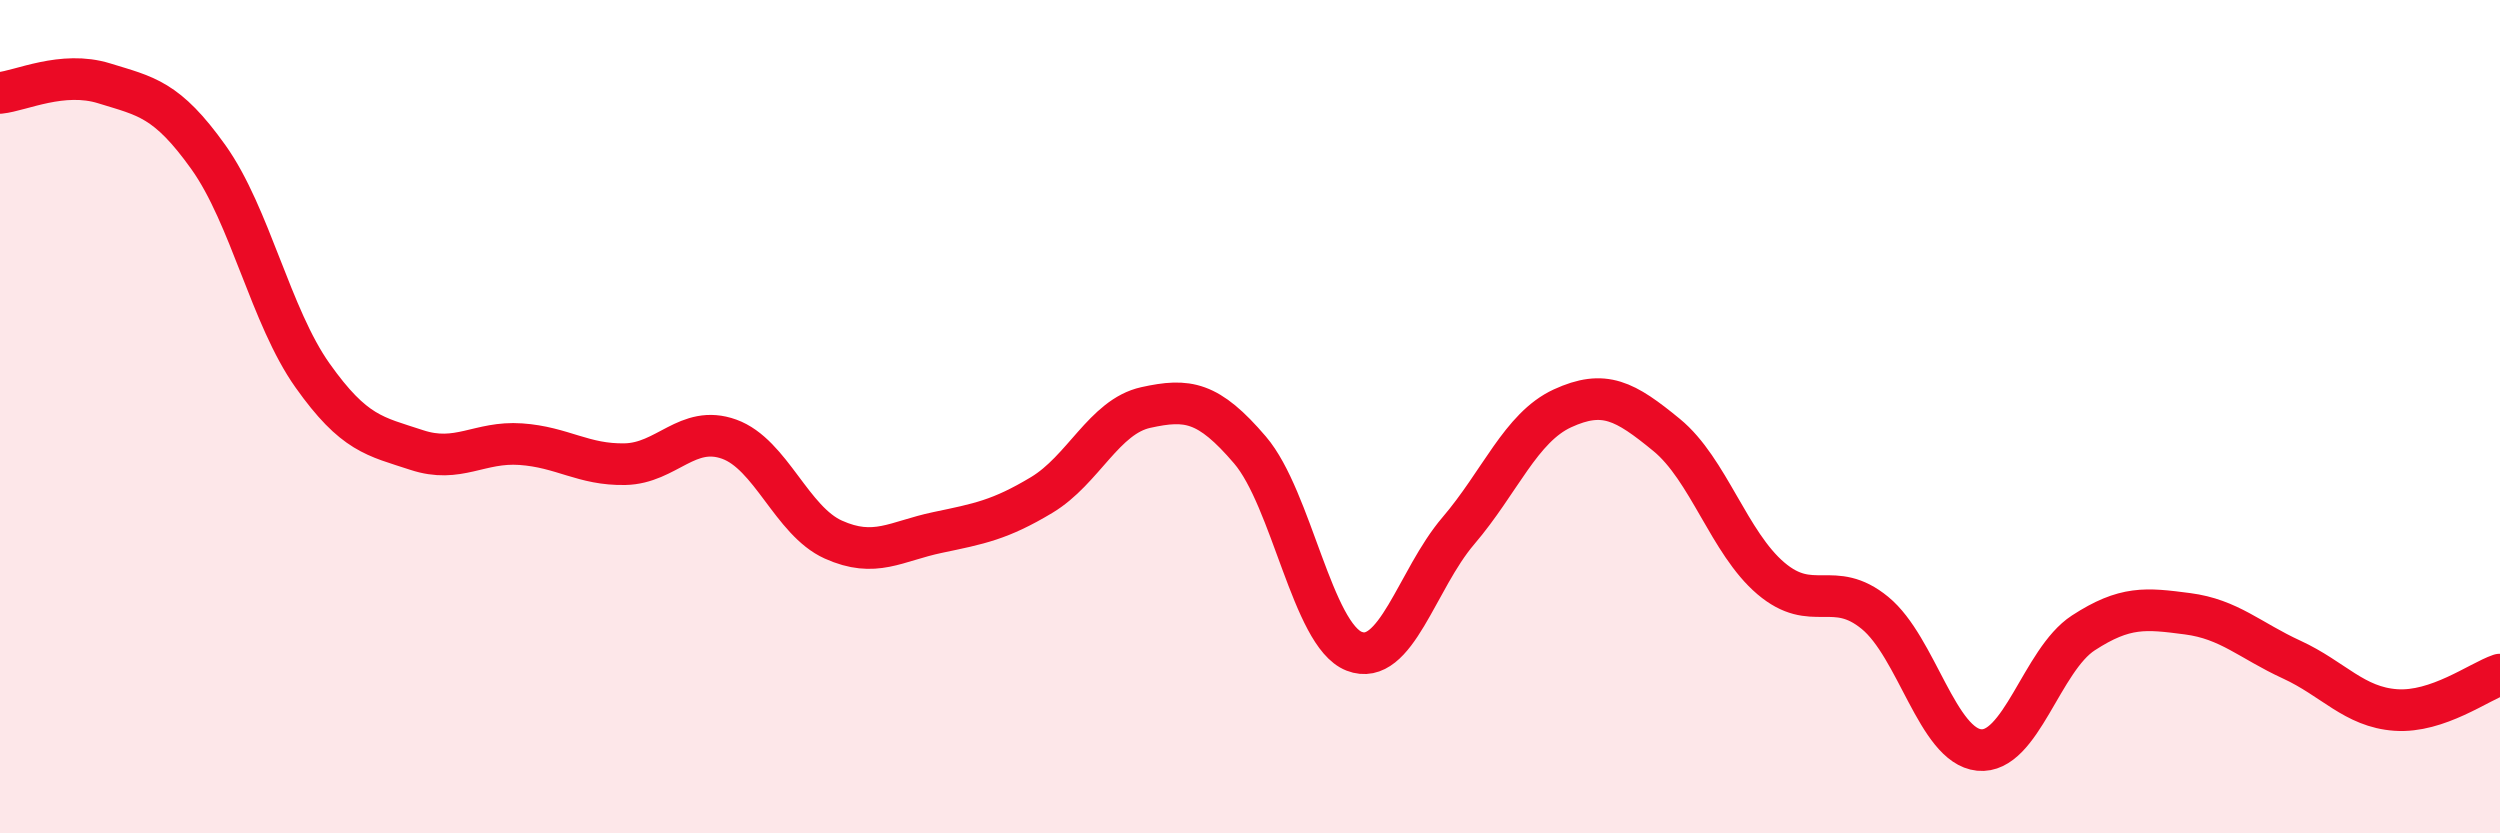 
    <svg width="60" height="20" viewBox="0 0 60 20" xmlns="http://www.w3.org/2000/svg">
      <path
        d="M 0,2.23 C 0.5,2.18 1.5,1.69 2.5,2 C 3.5,2.31 4,2.37 5,3.77 C 6,5.17 6.5,7.6 7.5,9.01 C 8.5,10.42 9,10.47 10,10.8 C 11,11.13 11.5,10.59 12.5,10.66 C 13.5,10.73 14,11.16 15,11.14 C 16,11.12 16.5,10.18 17.5,10.54 C 18.5,10.9 19,12.5 20,12.95 C 21,13.4 21.5,12.99 22.5,12.78 C 23.5,12.57 24,12.48 25,11.88 C 26,11.28 26.5,10 27.5,9.78 C 28.5,9.56 29,9.63 30,10.8 C 31,11.97 31.5,15.24 32.5,15.63 C 33.5,16.02 34,13.91 35,12.74 C 36,11.57 36.5,10.26 37.5,9.8 C 38.5,9.34 39,9.62 40,10.44 C 41,11.26 41.5,13.03 42.5,13.88 C 43.5,14.73 44,13.89 45,14.71 C 46,15.53 46.5,17.9 47.5,18 C 48.5,18.1 49,15.84 50,15.19 C 51,14.54 51.5,14.6 52.5,14.73 C 53.5,14.86 54,15.37 55,15.83 C 56,16.29 56.5,16.97 57.5,17.04 C 58.5,17.11 59.5,16.36 60,16.19L60 20L0 20Z"
        fill="#EB0A25"
        opacity="0.1"
        stroke-linecap="round"
        stroke-linejoin="round"
      />
      <path
        d="M 0,2.23 C 0.5,2.18 1.5,1.69 2.5,2 C 3.5,2.31 4,2.37 5,3.77 C 6,5.17 6.5,7.6 7.5,9.01 C 8.5,10.42 9,10.47 10,10.8 C 11,11.13 11.5,10.59 12.5,10.66 C 13.5,10.73 14,11.16 15,11.14 C 16,11.12 16.5,10.18 17.5,10.54 C 18.5,10.9 19,12.5 20,12.95 C 21,13.4 21.5,12.99 22.5,12.78 C 23.5,12.57 24,12.48 25,11.88 C 26,11.28 26.5,10 27.5,9.78 C 28.5,9.56 29,9.63 30,10.8 C 31,11.97 31.5,15.24 32.5,15.63 C 33.5,16.02 34,13.91 35,12.74 C 36,11.57 36.5,10.26 37.5,9.8 C 38.5,9.34 39,9.62 40,10.44 C 41,11.26 41.5,13.03 42.5,13.88 C 43.5,14.73 44,13.89 45,14.71 C 46,15.53 46.5,17.9 47.5,18 C 48.5,18.1 49,15.84 50,15.19 C 51,14.54 51.5,14.6 52.5,14.73 C 53.5,14.86 54,15.37 55,15.83 C 56,16.29 56.5,16.97 57.5,17.04 C 58.5,17.11 59.5,16.36 60,16.19"
        stroke="#EB0A25"
        stroke-width="1"
        fill="none"
        stroke-linecap="round"
        stroke-linejoin="round"
      />
    </svg>
  